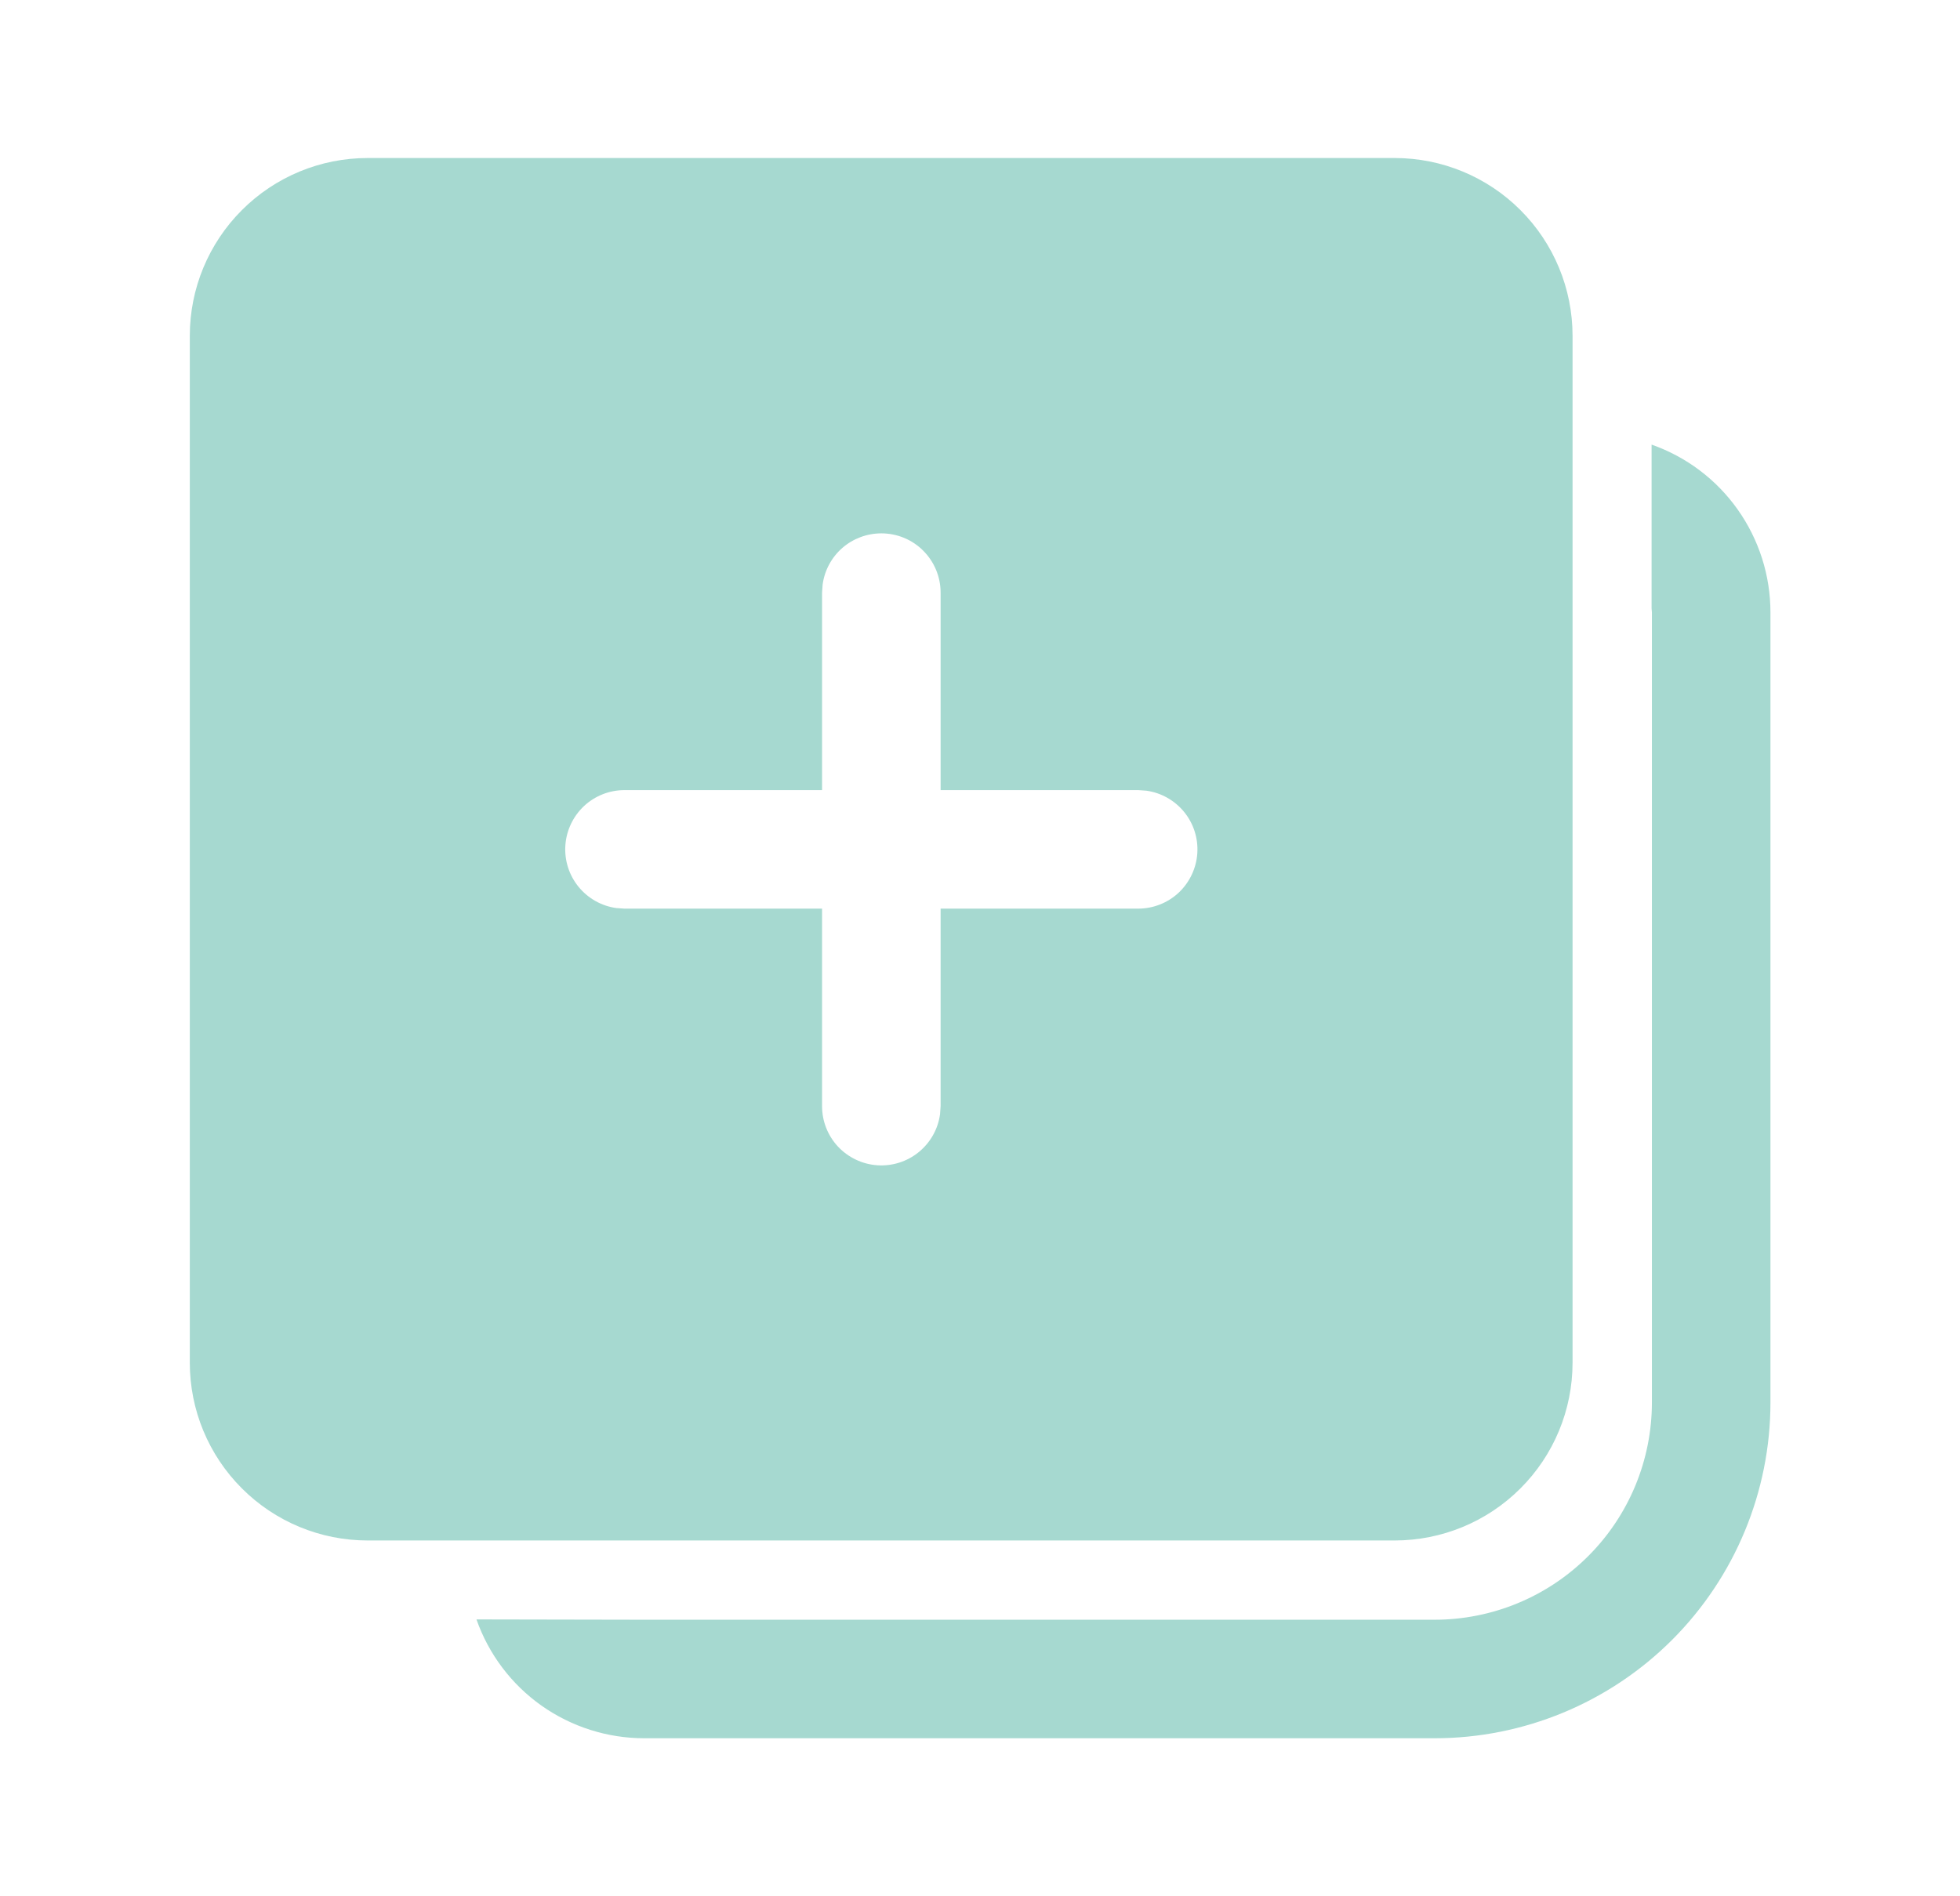 <svg width="31" height="30" viewBox="0 0 31 30" fill="none" xmlns="http://www.w3.org/2000/svg">
<path d="M26.122 7.034C26.672 7.227 27.148 7.586 27.484 8.061C27.821 8.537 28.002 9.105 28.002 9.688V22.188C28.002 23.596 27.442 24.948 26.446 25.944C25.45 26.94 24.098 27.5 22.689 27.5H10.19C9.607 27.5 9.039 27.319 8.563 26.983C8.088 26.646 7.729 26.17 7.536 25.62L10.157 25.625H22.689C23.601 25.625 24.476 25.263 25.12 24.618C25.765 23.974 26.127 23.099 26.127 22.188V9.688L26.122 9.624V7.034ZM22.059 2.5C22.805 2.5 23.521 2.796 24.048 3.324C24.576 3.851 24.872 4.567 24.872 5.312V21.559C24.872 22.305 24.576 23.02 24.048 23.547C23.521 24.075 22.805 24.371 22.059 24.371H5.814C5.069 24.371 4.353 24.075 3.826 23.547C3.298 23.02 3.002 22.305 3.002 21.559V5.312C3.002 4.567 3.298 3.851 3.826 3.324C4.353 2.796 5.069 2.5 5.814 2.5H22.059ZM13.94 8.438C13.713 8.438 13.494 8.52 13.323 8.668C13.153 8.817 13.041 9.023 13.011 9.248L13.002 9.375V12.5H9.877C9.639 12.5 9.411 12.59 9.237 12.752C9.064 12.915 8.958 13.137 8.942 13.374C8.926 13.611 9 13.845 9.15 14.029C9.3 14.213 9.514 14.334 9.749 14.366L9.877 14.375H13.002V17.5C13.002 17.738 13.092 17.966 13.254 18.14C13.417 18.313 13.639 18.419 13.876 18.435C14.113 18.451 14.347 18.377 14.531 18.227C14.715 18.077 14.836 17.863 14.868 17.628L14.877 17.5V14.375H18.002C18.239 14.375 18.468 14.285 18.642 14.123C18.815 13.96 18.921 13.738 18.937 13.501C18.953 13.264 18.879 13.03 18.729 12.846C18.579 12.662 18.365 12.541 18.13 12.509L18.002 12.5H14.877V9.375C14.877 9.126 14.778 8.888 14.602 8.712C14.427 8.536 14.188 8.438 13.94 8.438Z" fill="#A6D9D0"/>
</svg>
